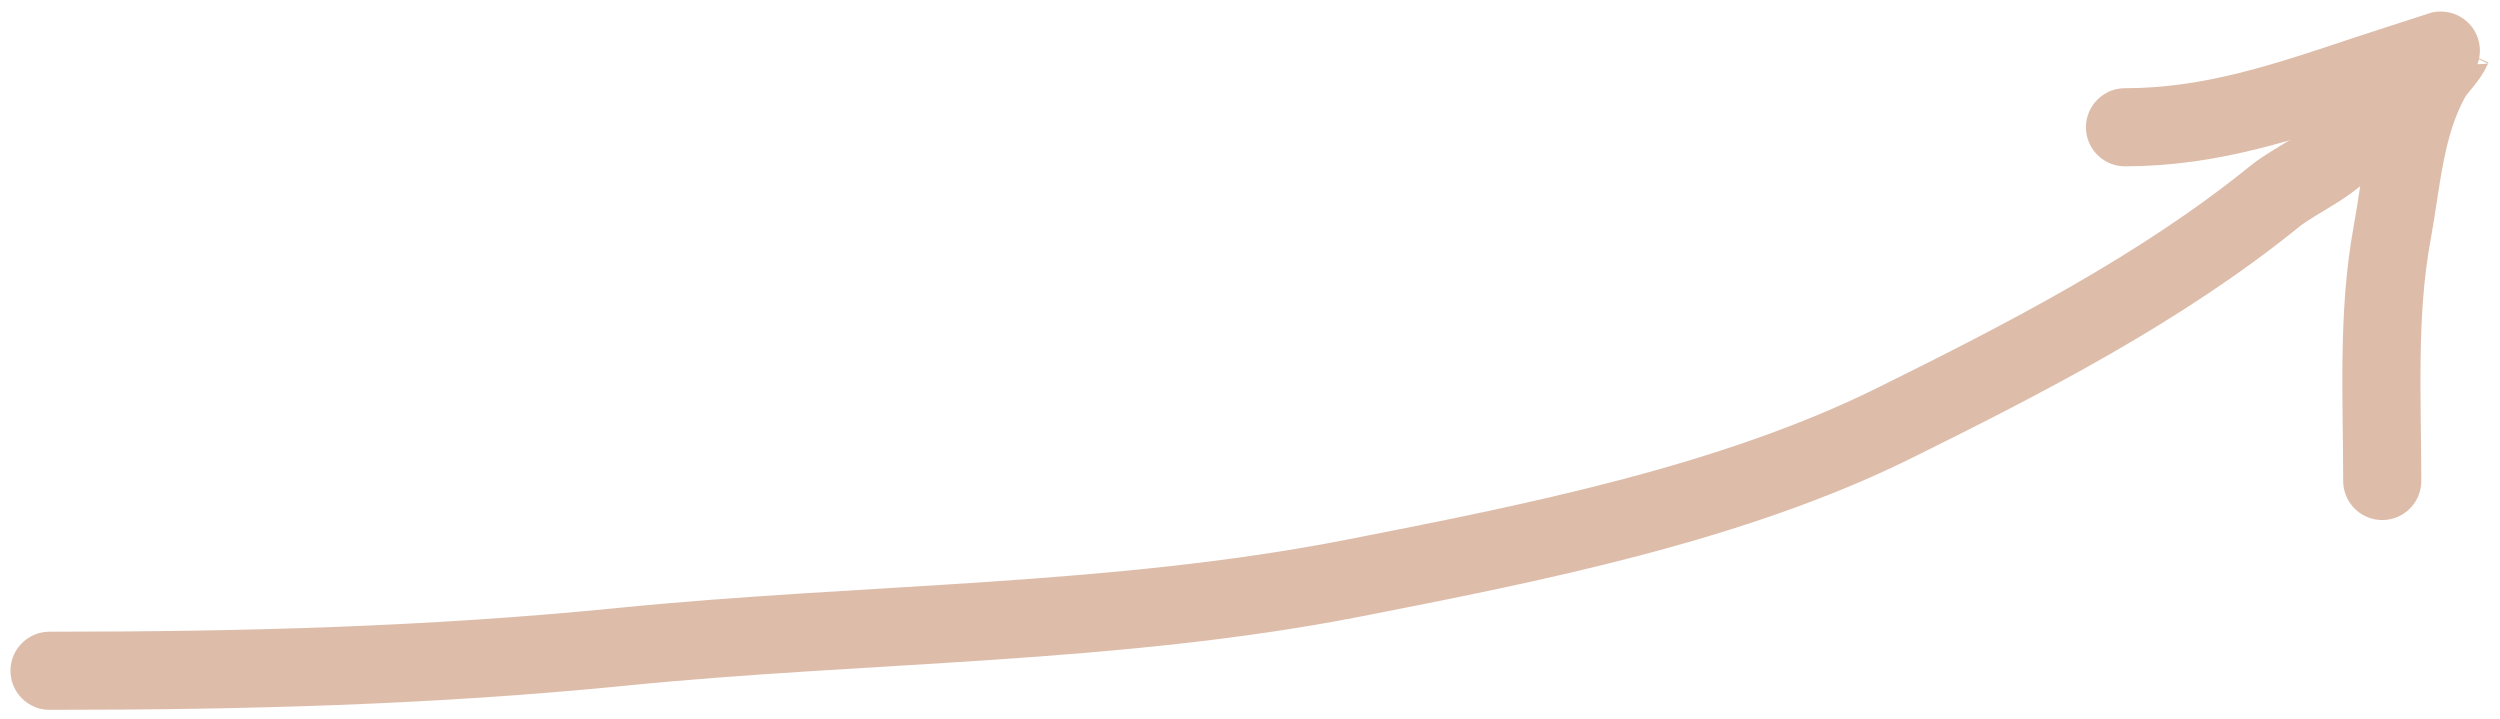 <svg xmlns="http://www.w3.org/2000/svg" width="160" height="46" viewBox="0 0 160 46" fill="none"><g id="Group 136"><path id="Vector 6" d="M136 8.145C141.511 8.145 146.271 6.512 151.491 4.772C152.113 4.565 156.988 2.981 156.979 3C156.625 3.81 155.968 4.293 155.55 5.058C153.894 8.093 153.712 11.57 153.092 14.947C152.141 20.125 152.463 25.535 152.463 30.782" stroke="#DDBDAA" stroke-width="5" stroke-linecap="round"></path><path id="Vector 7" d="M3.17 42.929C15.54 42.929 27.528 42.623 39.83 41.392C55.333 39.842 71.311 39.998 86.637 36.998C98.064 34.76 110.794 32.248 121.26 27.064C129.653 22.908 138.288 18.477 145.593 12.558C146.968 11.443 149.702 10.343 150.452 8.842" stroke="#DDBDAA" stroke-width="5" stroke-linecap="round"></path></g></svg>